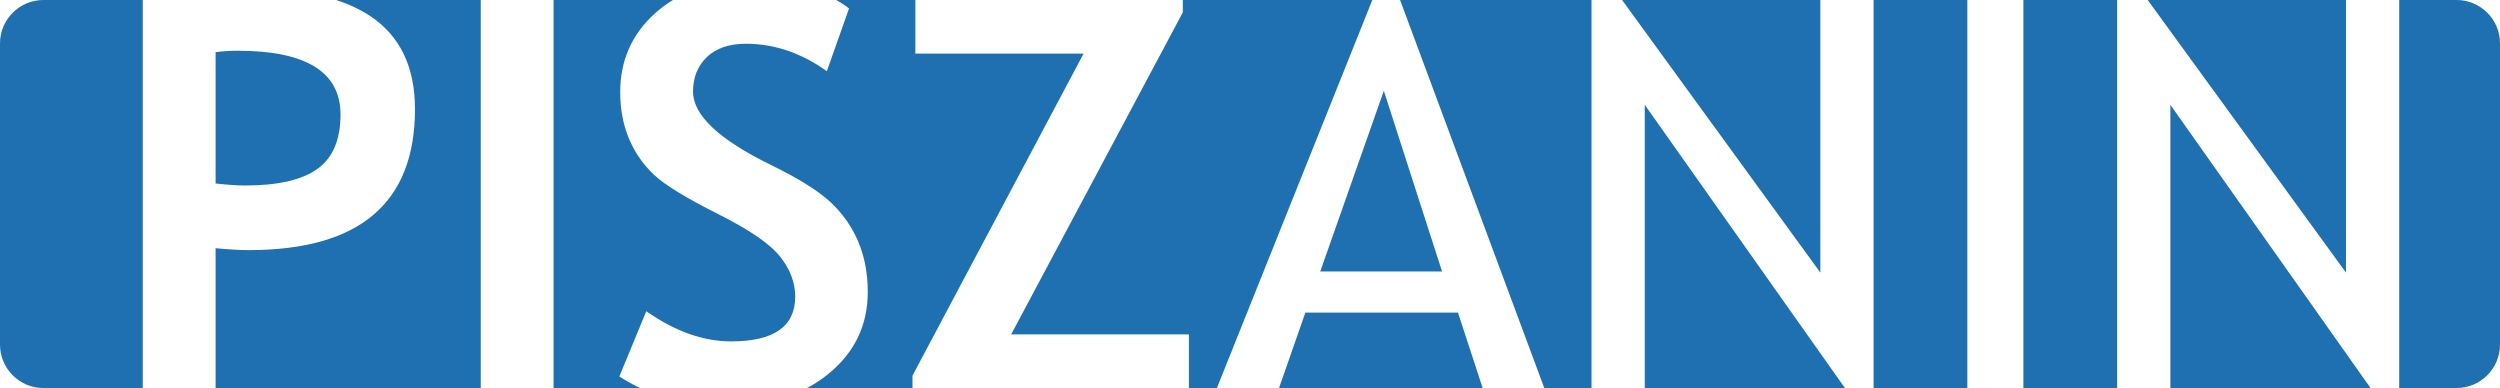 <?xml version="1.0" encoding="UTF-8"?>
<!DOCTYPE svg PUBLIC "-//W3C//DTD SVG 1.1//EN" "http://www.w3.org/Graphics/SVG/1.1/DTD/svg11.dtd">
<!-- Creator: CorelDRAW -->
<svg xmlns="http://www.w3.org/2000/svg" xml:space="preserve" width="1704.75mm" height="264.587mm" style="shape-rendering:geometricPrecision; text-rendering:geometricPrecision; image-rendering:optimizeQuality; fill-rule:evenodd; clip-rule:evenodd"
viewBox="0 0 624.925 96.992"
 xmlns:xlink="http://www.w3.org/1999/xlink">
 <defs>
  <style type="text/css">
   <![CDATA[
    .fil0 {fill:#1F70B1}
   ]]>
  </style>
 </defs>
 <g id="Layer_x0020_1">
  <path class="fil0" d="M10.83 0l24.855 0 0 96.992 -24.855 0c-5.956,0 -10.83,-4.873 -10.83,-10.83l0 -75.332c0,-5.957 4.873,-10.83 10.83,-10.83zm73.213 0l36.129 0 0 96.992 -66.279 0 0 -34.949c3.465,0.334 6.212,0.478 8.267,0.478 27.716,0 41.574,-11.755 41.574,-35.266 0,-10.561 -3.751,-18.302 -11.23,-23.272 -2.383,-1.578 -5.203,-2.906 -8.46,-3.983zm54.335 0l29.841 0c-1.584,0.954 -3.073,2.058 -4.467,3.314 -5.806,5.233 -8.721,11.803 -8.721,19.736 0,4.253 0.741,8.124 2.198,11.612 1.481,3.512 3.584,6.523 6.308,9.079 2.724,2.533 8.028,5.782 15.889,9.724 7.861,3.942 13.07,7.503 15.578,10.68 2.509,3.178 3.775,6.499 3.775,10.011 0,7.455 -5.328,11.182 -16.032,11.182 -6.953,0 -14.025,-2.509 -21.193,-7.55l-6.738 16.319c1.685,1.08 3.413,2.041 5.184,2.884l-21.623 0 0 -96.992zm70.64 0l19.795 0 0 13.397 42.052 0 -42.769 80.496 0 3.099 -26.363 0c1.919,-1.008 3.699,-2.184 5.337,-3.529 6.571,-5.352 9.844,-12.185 9.844,-20.5 0,-4.611 -0.788,-8.817 -2.389,-12.568 -1.577,-3.751 -3.895,-7.048 -6.929,-9.868 -3.034,-2.819 -7.98,-5.925 -14.838,-9.27 -13.022,-6.356 -19.521,-12.472 -19.521,-18.35 0,-3.536 1.147,-6.427 3.465,-8.649 2.318,-2.198 5.567,-3.321 9.772,-3.321 7.072,0 13.834,2.294 20.213,6.857l5.543 -15.674c-0.975,-0.774 -2.046,-1.48 -3.213,-2.119zm86.648 0l47.375 0 -38.855 96.992 -6.991 0 0 -13.397 -44.441 0 42.912 -80.496 0 -3.099zm54.312 0l47.854 0 0 96.992 -11.808 0 -36.046 -96.992zm55.49 0l49.564 0 0 68.136 -49.564 -68.136zm62.873 0l23.439 0 0 96.992 -23.439 0 0 -96.992zm37.44 0l23.439 0 0 96.992 -23.439 0 0 -96.992zm31.075 0l49.564 0 0 68.136 -49.564 -68.136zm62.873 0l14.366 0c5.956,0 10.83,4.873 10.83,10.83l0 75.332c0,5.956 -4.873,10.83 -10.83,10.83l-14.366 0 0 -96.992zm-7.166 96.992l-50.034 0 0 -70.788 50.034 70.788zm-131.388 0l-50.034 0 0 -70.788 50.034 70.788zm-90.558 0l-50.901 0 6.58 -18.845 38.157 0 6.164 18.845zm-316.725 -83.953l0 32.829c3.082,0.334 5.519,0.502 7.287,0.502 8.315,0 14.36,-1.386 18.206,-4.181 3.823,-2.772 5.734,-7.287 5.734,-13.547 0,-10.633 -8.578,-15.96 -25.685,-15.96 -1.911,0 -3.775,0.119 -5.543,0.358zm292.021 9.653l-15.889 45.158 30.44 0 -14.551 -45.158z"/>
 </g>
</svg>
